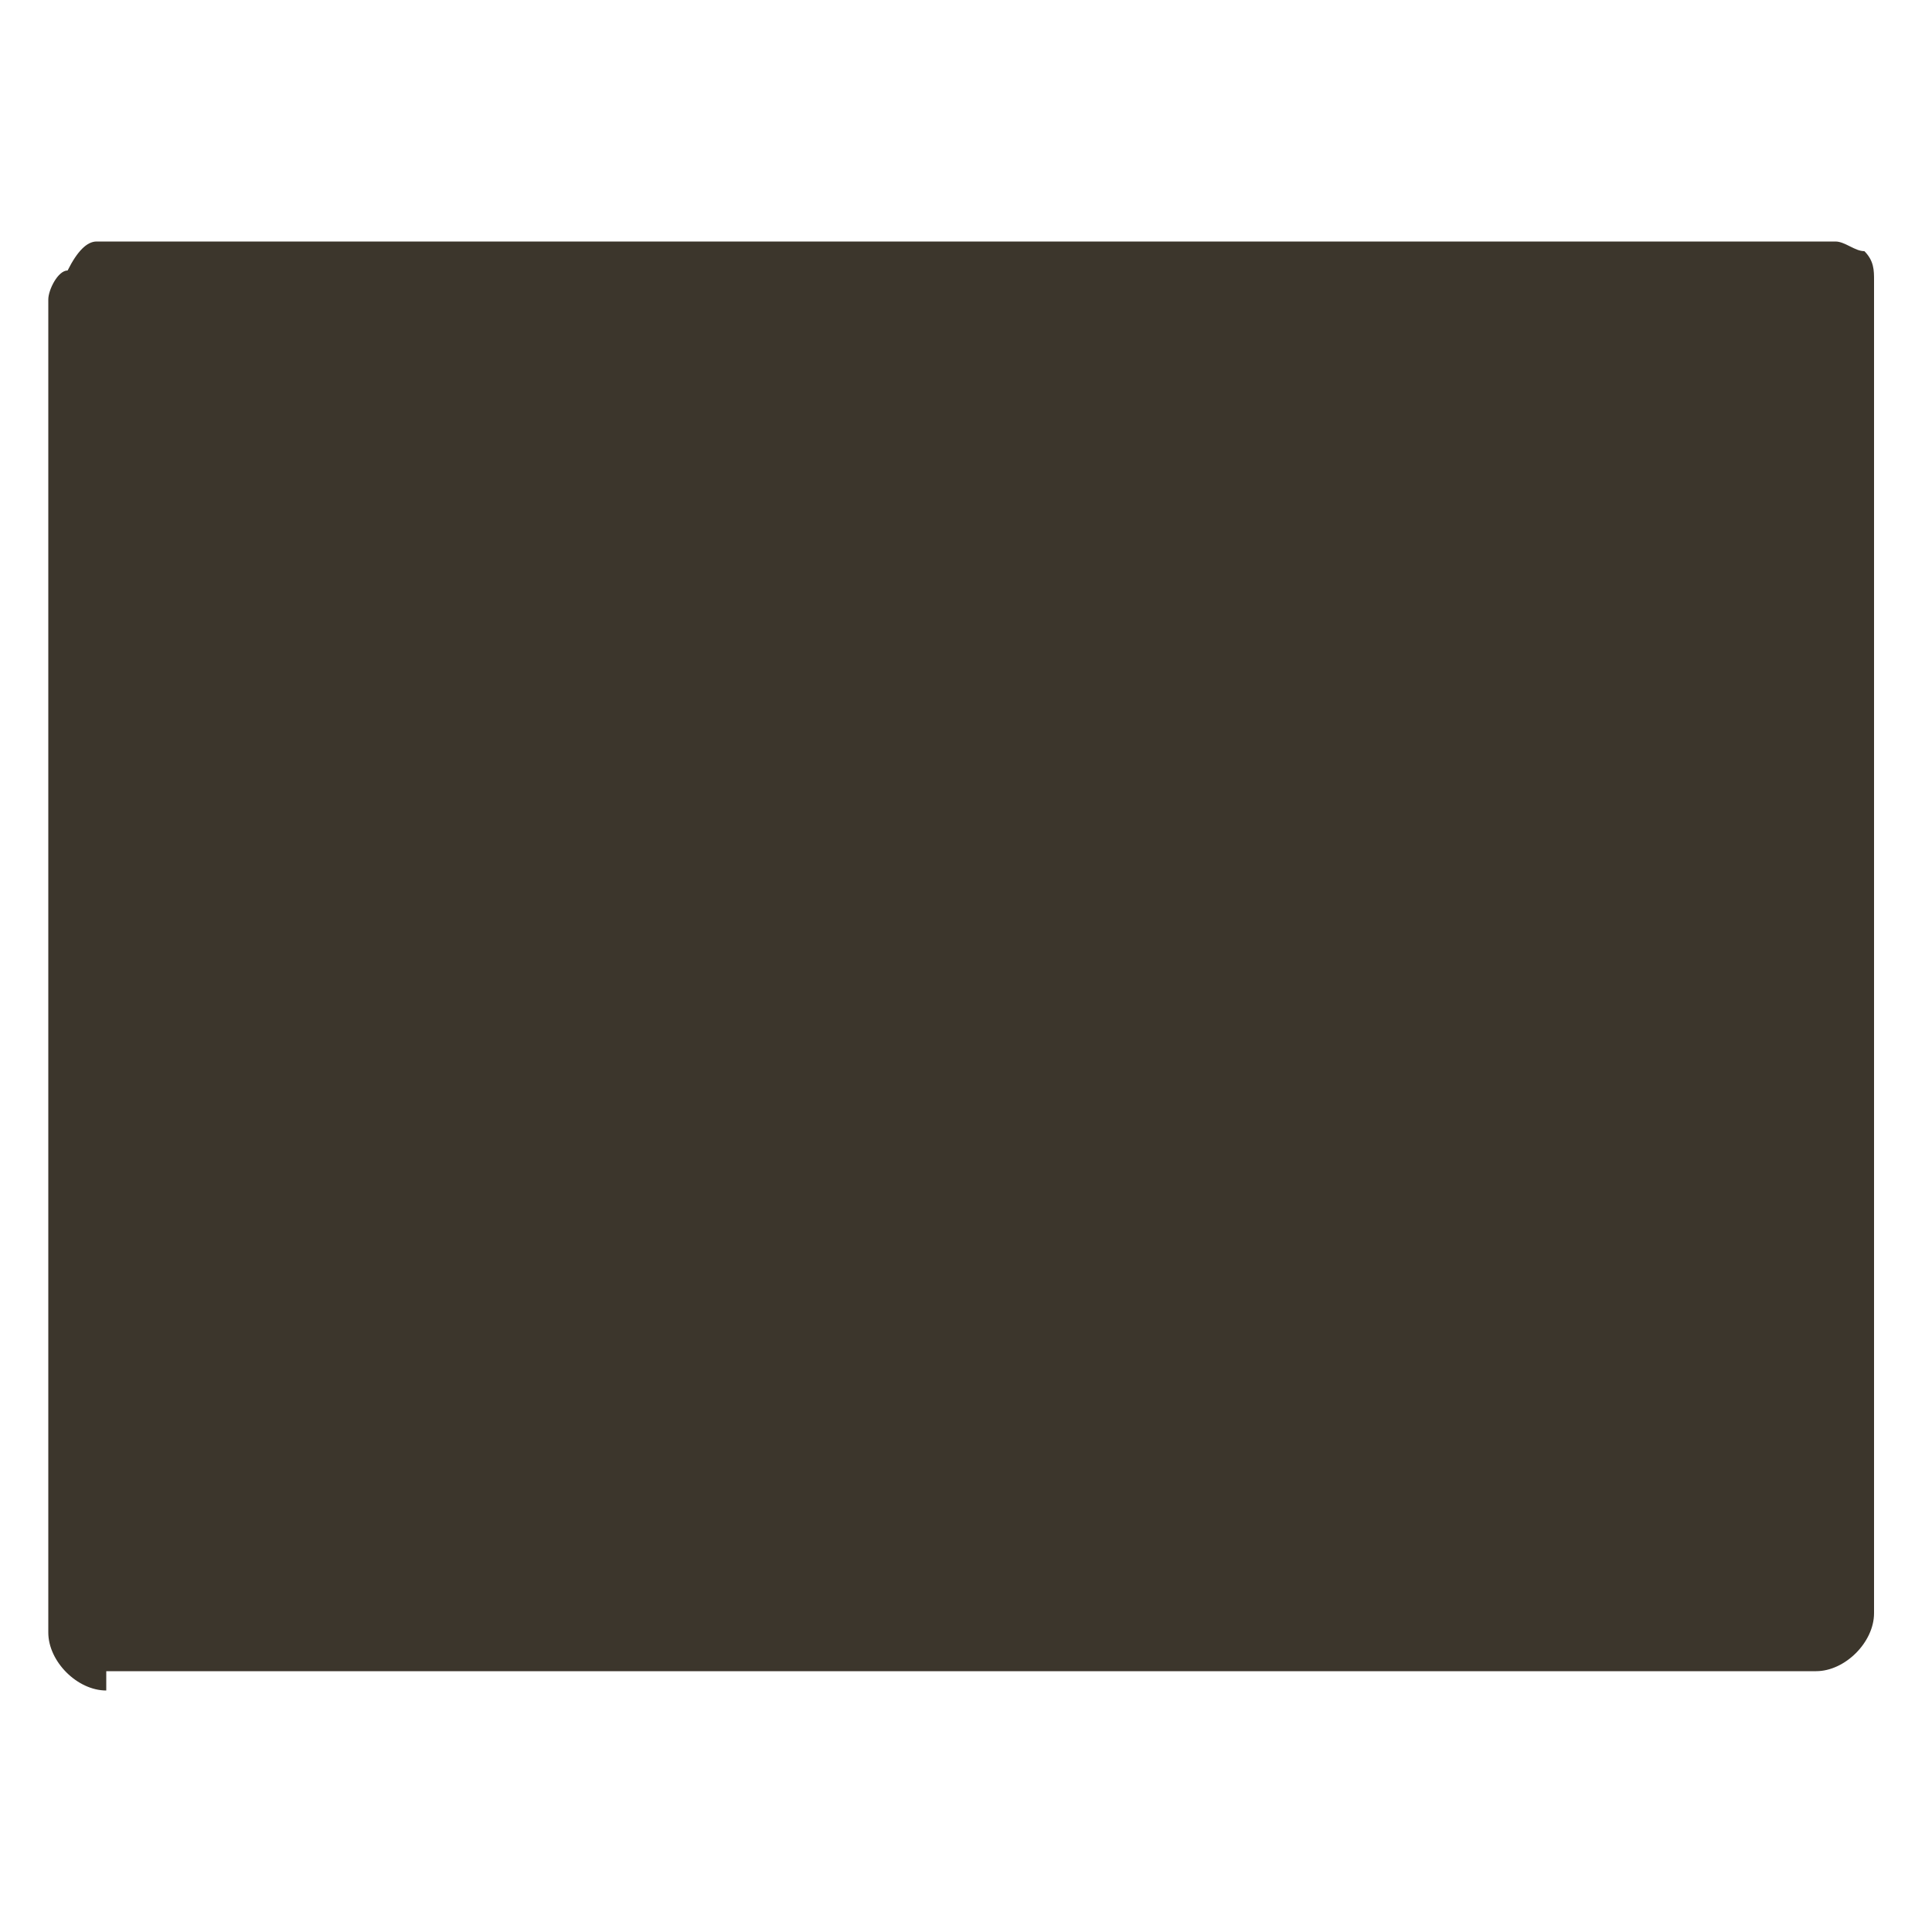 <?xml version="1.0" encoding="utf-8"?>
<!-- Generator: Adobe Illustrator 25.1.0, SVG Export Plug-In . SVG Version: 6.00 Build 0)  -->
<svg version="1.1" id="Layer_1" xmlns="http://www.w3.org/2000/svg" xmlns:xlink="http://www.w3.org/1999/xlink" x="0px" y="0px"
	 viewBox="0 0 20 20" style="enable-background:new 0 0 20 20;" xml:space="preserve">
<style type="text/css">
	.st0{fill:#3C362C;}
</style>
<path id="Email" class="st0" d="M1.1,17.5c-0.3,0-0.6-0.3-0.6-0.6c0,0,0,0,0,0V3.1c0,0,0,0,0,0c0,0,0,0,0,0c0-0.1,0.1-0.3,0.2-0.3
	c0,0,0,0,0,0c0,0,0,0,0,0C0.8,2.6,0.9,2.5,1,2.5c0,0,0,0,0.1,0h17.8c0,0,0,0,0.1,0c0.1,0,0.2,0.1,0.3,0.1c0,0,0,0,0,0c0,0,0,0,0,0
	c0.1,0.1,0.1,0.2,0.1,0.3c0,0,0,0,0,0c0,0,0,0,0,0v13.8l0,0c0,0.3-0.3,0.6-0.6,0.6H1.1z"/>
</svg>
